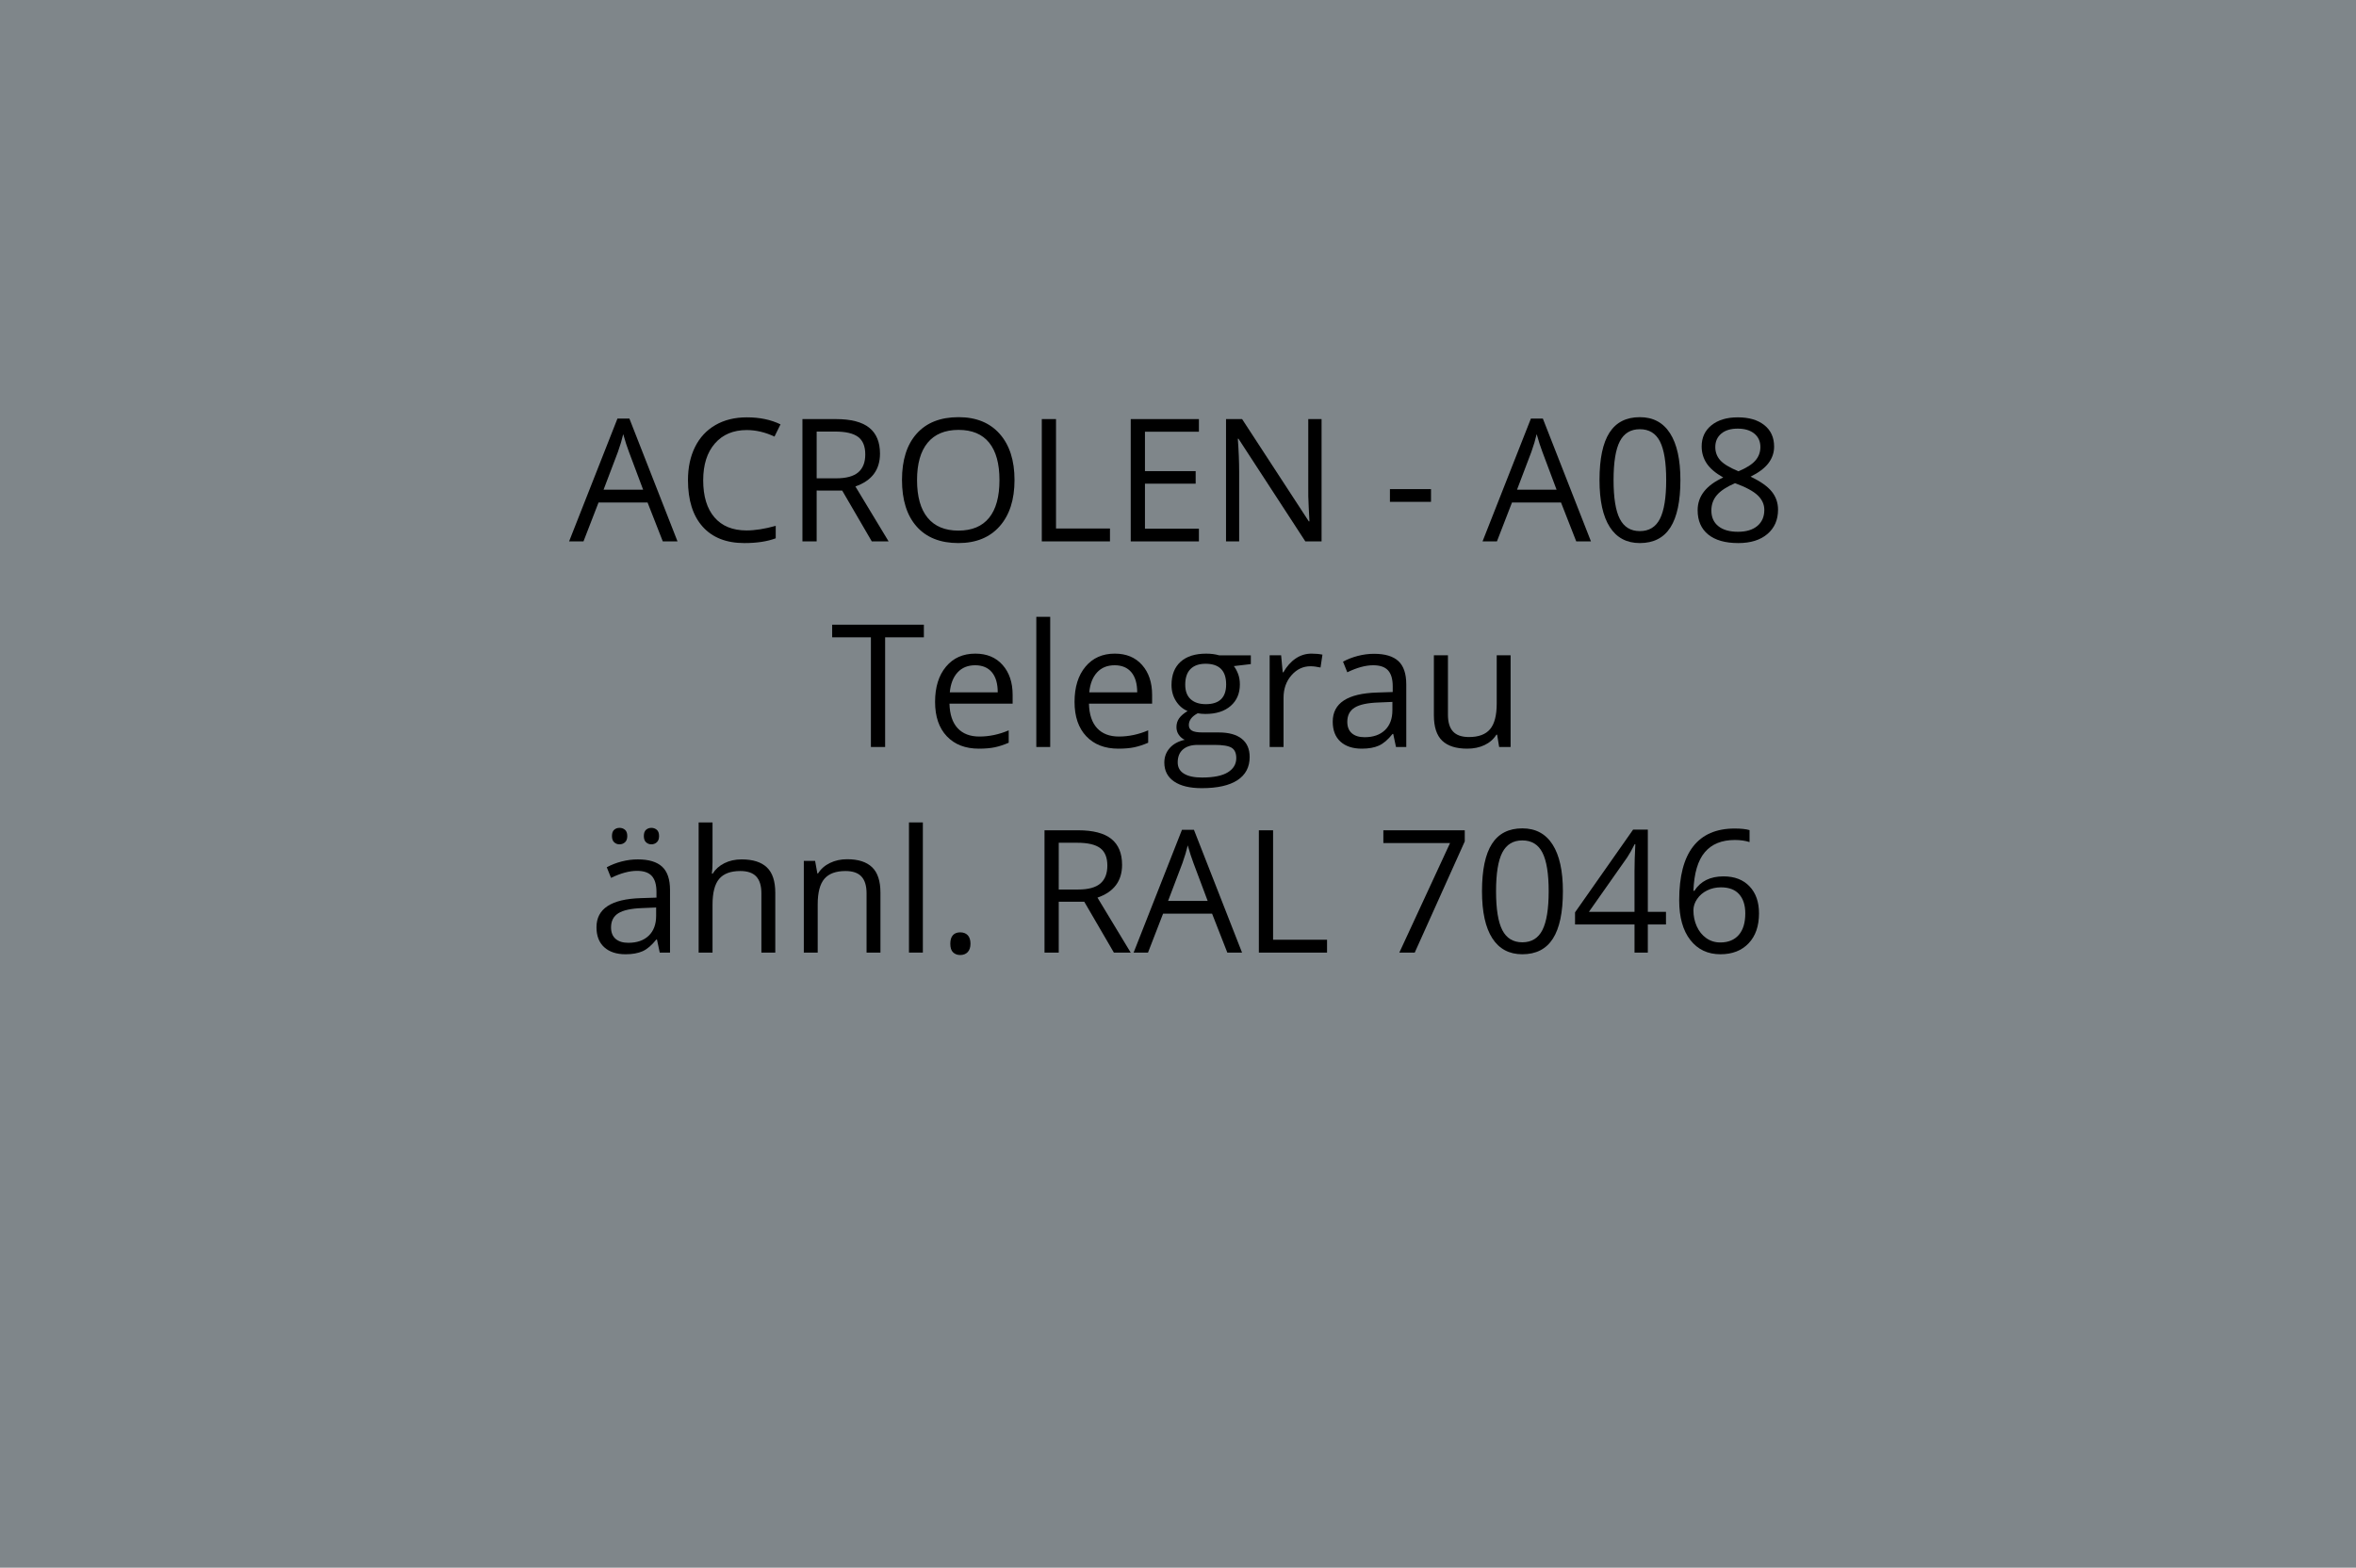 <?xml version="1.0" encoding="utf-8"?>
<!-- Generator: Adobe Illustrator 16.0.0, SVG Export Plug-In . SVG Version: 6.00 Build 0)  -->
<!DOCTYPE svg PUBLIC "-//W3C//DTD SVG 1.1//EN" "http://www.w3.org/Graphics/SVG/1.1/DTD/svg11.dtd">
<svg version="1.1" id="Ebene_1" xmlns="http://www.w3.org/2000/svg" xmlns:xlink="http://www.w3.org/1999/xlink" x="0px" y="0px"
	 width="550px" height="366px" viewBox="0 0 550 366" enable-background="new 0 0 550 366" xml:space="preserve">
<rect fill="#7F868A" width="550" height="366"/>
<g>
	<rect fill="none" width="550" height="366"/>
	<path d="M154.727,126.4l-3.555-9.082h-11.445l-3.516,9.082h-3.359l11.289-28.672h2.793l11.23,28.672H154.727z M150.137,114.33
		l-3.32-8.848c-0.43-1.12-0.873-2.493-1.328-4.121c-0.287,1.25-0.697,2.624-1.23,4.121l-3.359,8.848H150.137z"/>
	<path d="M174.316,100.404c-3.138,0-5.615,1.045-7.432,3.135s-2.725,4.951-2.725,8.584c0,3.737,0.875,6.625,2.627,8.662
		c1.751,2.038,4.248,3.057,7.49,3.057c1.992,0,4.264-0.358,6.816-1.074v2.91c-1.979,0.742-4.421,1.113-7.324,1.113
		c-4.206,0-7.451-1.276-9.736-3.828c-2.285-2.552-3.428-6.178-3.428-10.879c0-2.942,0.55-5.521,1.65-7.734
		c1.1-2.213,2.688-3.919,4.766-5.117c2.077-1.198,4.521-1.797,7.334-1.797c2.995,0,5.612,0.547,7.852,1.641l-1.406,2.852
		C178.639,100.912,176.478,100.404,174.316,100.404z"/>
	<path d="M190.645,114.525V126.4h-3.32V97.845h7.832c3.502,0,6.09,0.671,7.764,2.012c1.673,1.341,2.51,3.359,2.51,6.055
		c0,3.776-1.914,6.328-5.742,7.656l7.754,12.832h-3.926l-6.914-11.875H190.645z M190.645,111.673h4.551
		c2.344,0,4.063-0.465,5.156-1.396c1.094-0.931,1.641-2.327,1.641-4.189c0-1.888-0.557-3.249-1.67-4.082
		c-1.113-0.833-2.9-1.25-5.361-1.25h-4.316V111.673z"/>
	<path d="M236.836,112.083c0,4.57-1.156,8.164-3.467,10.781c-2.312,2.617-5.524,3.926-9.639,3.926c-4.206,0-7.451-1.286-9.736-3.857
		c-2.285-2.571-3.428-6.201-3.428-10.889c0-4.648,1.146-8.252,3.438-10.811c2.292-2.559,5.547-3.838,9.766-3.838
		c4.102,0,7.305,1.302,9.609,3.906C235.684,103.907,236.836,107.5,236.836,112.083z M214.082,112.083c0,3.867,0.823,6.8,2.471,8.799
		c1.647,1.999,4.04,2.998,7.178,2.998c3.164,0,5.553-0.996,7.168-2.988c1.614-1.992,2.422-4.928,2.422-8.809
		c0-3.841-0.804-6.754-2.412-8.74c-1.608-1.985-3.988-2.979-7.139-2.979c-3.164,0-5.57,1-7.217,2.998
		C214.905,105.362,214.082,108.269,214.082,112.083z"/>
	<path d="M243.203,126.4V97.845h3.32v25.547h12.598v3.008H243.203z"/>
	<path d="M279.883,126.4h-15.918V97.845h15.918v2.949h-12.598v9.199h11.836v2.93h-11.836v10.508h12.598V126.4z"/>
	<path d="M308.516,126.4h-3.789l-15.605-23.965h-0.156c0.208,2.813,0.313,5.391,0.313,7.734v16.23h-3.066V97.845h3.75l15.566,23.867
		h0.156c-0.026-0.352-0.085-1.481-0.176-3.389c-0.092-1.907-0.124-3.271-0.098-4.092V97.845h3.105V126.4z"/>
	<path d="M324.473,117.162v-2.969h9.59v2.969H324.473z"/>
	<path d="M367.969,126.4l-3.555-9.082h-11.445l-3.516,9.082h-3.359l11.289-28.672h2.793l11.23,28.672H367.969z M363.379,114.33
		l-3.32-8.848c-0.43-1.12-0.873-2.493-1.328-4.121c-0.287,1.25-0.697,2.624-1.23,4.121l-3.359,8.848H363.379z"/>
	<path d="M392.285,112.083c0,4.935-0.778,8.62-2.334,11.055c-1.556,2.435-3.936,3.652-7.139,3.652c-3.073,0-5.41-1.247-7.012-3.74
		c-1.602-2.493-2.402-6.149-2.402-10.967c0-4.974,0.774-8.665,2.324-11.074c1.55-2.409,3.913-3.613,7.09-3.613
		c3.099,0,5.452,1.257,7.061,3.77C391.481,103.679,392.285,107.318,392.285,112.083z M376.68,112.083
		c0,4.154,0.488,7.178,1.465,9.072s2.532,2.842,4.668,2.842c2.161,0,3.728-0.96,4.697-2.881c0.97-1.92,1.455-4.932,1.455-9.033
		s-0.485-7.106-1.455-9.014c-0.97-1.907-2.536-2.861-4.697-2.861c-2.136,0-3.691,0.941-4.668,2.822
		C377.168,104.913,376.68,107.93,376.68,112.083z"/>
	<path d="M405.684,97.435c2.604,0,4.668,0.605,6.191,1.816s2.285,2.884,2.285,5.02c0,1.406-0.437,2.689-1.309,3.848
		c-0.872,1.159-2.266,2.214-4.18,3.164c2.317,1.107,3.965,2.269,4.941,3.486c0.977,1.218,1.465,2.627,1.465,4.229
		c0,2.37-0.827,4.261-2.48,5.674c-1.653,1.413-3.919,2.119-6.797,2.119c-3.047,0-5.391-0.667-7.031-2.002
		c-1.641-1.334-2.461-3.226-2.461-5.674c0-3.268,1.992-5.813,5.977-7.637c-1.797-1.016-3.086-2.112-3.867-3.291
		c-0.781-1.178-1.172-2.497-1.172-3.955c0-2.07,0.765-3.721,2.295-4.951S403.118,97.435,405.684,97.435z M399.512,119.193
		c0,1.563,0.544,2.78,1.631,3.652c1.087,0.873,2.614,1.309,4.58,1.309c1.94,0,3.45-0.456,4.531-1.367
		c1.081-0.911,1.621-2.161,1.621-3.75c0-1.263-0.508-2.386-1.523-3.369c-1.016-0.983-2.786-1.937-5.313-2.861
		c-1.94,0.833-3.347,1.755-4.219,2.764C399.948,116.579,399.512,117.787,399.512,119.193z M405.645,100.072
		c-1.628,0-2.903,0.391-3.828,1.172s-1.387,1.823-1.387,3.125c0,1.198,0.384,2.227,1.152,3.086s2.188,1.719,4.258,2.578
		c1.862-0.781,3.181-1.621,3.955-2.52s1.162-1.946,1.162-3.145c0-1.315-0.472-2.36-1.416-3.135
		C408.597,100.459,407.298,100.072,405.645,100.072z"/>
	<path d="M206.631,174.4h-3.32v-25.605h-9.043v-2.949h21.406v2.949h-9.043V174.4z"/>
	<path d="M228.525,174.791c-3.164,0-5.661-0.964-7.49-2.891c-1.83-1.927-2.744-4.603-2.744-8.027c0-3.45,0.85-6.191,2.549-8.223
		s3.981-3.047,6.846-3.047c2.682,0,4.805,0.882,6.367,2.646s2.344,4.092,2.344,6.982v2.051H221.65
		c0.065,2.513,0.7,4.421,1.904,5.723c1.204,1.302,2.9,1.953,5.088,1.953c2.305,0,4.583-0.481,6.836-1.445v2.891
		c-1.146,0.495-2.23,0.85-3.252,1.064C231.204,174.683,229.971,174.791,228.525,174.791z M227.646,155.318
		c-1.719,0-3.089,0.56-4.111,1.68c-1.022,1.12-1.625,2.669-1.807,4.648h11.191c0-2.044-0.456-3.61-1.367-4.697
		C230.641,155.862,229.339,155.318,227.646,155.318z"/>
	<path d="M245.166,174.4h-3.242v-30.391h3.242V174.4z"/>
	<path d="M261.084,174.791c-3.164,0-5.661-0.964-7.49-2.891c-1.83-1.927-2.744-4.603-2.744-8.027c0-3.45,0.85-6.191,2.549-8.223
		s3.981-3.047,6.846-3.047c2.682,0,4.805,0.882,6.367,2.646s2.344,4.092,2.344,6.982v2.051h-14.746
		c0.065,2.513,0.7,4.421,1.904,5.723c1.204,1.302,2.9,1.953,5.088,1.953c2.305,0,4.583-0.481,6.836-1.445v2.891
		c-1.146,0.495-2.23,0.85-3.252,1.064C263.763,174.683,262.529,174.791,261.084,174.791z M260.205,155.318
		c-1.719,0-3.089,0.56-4.111,1.68c-1.022,1.12-1.625,2.669-1.807,4.648h11.191c0-2.044-0.456-3.61-1.367-4.697
		C263.2,155.862,261.897,155.318,260.205,155.318z"/>
	<path d="M292.002,152.994v2.051l-3.965,0.469c0.364,0.456,0.689,1.052,0.977,1.787c0.286,0.735,0.43,1.565,0.43,2.49
		c0,2.097-0.717,3.77-2.148,5.02c-1.433,1.25-3.398,1.875-5.898,1.875c-0.639,0-1.237-0.052-1.797-0.156
		c-1.381,0.729-2.07,1.647-2.07,2.754c0,0.586,0.24,1.019,0.723,1.299c0.481,0.28,1.309,0.42,2.48,0.42h3.789
		c2.317,0,4.098,0.488,5.342,1.465c1.243,0.977,1.865,2.396,1.865,4.258c0,2.37-0.951,4.177-2.852,5.42
		c-1.901,1.243-4.675,1.866-8.32,1.866c-2.8,0-4.958-0.521-6.475-1.563c-1.517-1.042-2.275-2.513-2.275-4.414
		c0-1.302,0.417-2.429,1.25-3.379c0.833-0.95,2.005-1.595,3.516-1.934c-0.547-0.247-1.006-0.632-1.377-1.152
		s-0.557-1.126-0.557-1.816c0-0.781,0.208-1.465,0.625-2.051c0.417-0.586,1.074-1.152,1.973-1.699
		c-1.107-0.456-2.009-1.23-2.705-2.324c-0.697-1.094-1.045-2.344-1.045-3.75c0-2.344,0.703-4.15,2.109-5.42s3.398-1.904,5.977-1.904
		c1.119,0,2.129,0.13,3.027,0.391H292.002z M274.932,177.994c0,1.159,0.488,2.038,1.465,2.637s2.376,0.898,4.199,0.898
		c2.721,0,4.736-0.407,6.045-1.221s1.963-1.917,1.963-3.311c0-1.159-0.358-1.963-1.074-2.412c-0.717-0.449-2.064-0.674-4.043-0.674
		H279.6c-1.472,0-2.617,0.352-3.438,1.055S274.932,176.678,274.932,177.994z M276.689,159.849c0,1.497,0.423,2.63,1.27,3.398
		c0.846,0.769,2.024,1.152,3.535,1.152c3.164,0,4.746-1.536,4.746-4.609c0-3.216-1.602-4.824-4.805-4.824
		c-1.523,0-2.695,0.41-3.516,1.23S276.689,158.235,276.689,159.849z"/>
	<path d="M306.162,152.603c0.95,0,1.803,0.078,2.559,0.234l-0.449,3.008c-0.886-0.195-1.667-0.293-2.344-0.293
		c-1.732,0-3.213,0.703-4.443,2.109s-1.846,3.157-1.846,5.254V174.4h-3.242v-21.406h2.676l0.371,3.965h0.156
		c0.794-1.394,1.751-2.468,2.871-3.223C303.59,152.981,304.82,152.603,306.162,152.603z"/>
	<path d="M325.889,174.4l-0.645-3.047h-0.156c-1.068,1.341-2.133,2.249-3.193,2.725c-1.062,0.476-2.387,0.713-3.975,0.713
		c-2.123,0-3.786-0.547-4.99-1.641c-1.205-1.094-1.807-2.649-1.807-4.668c0-4.323,3.457-6.589,10.371-6.797l3.633-0.117v-1.328
		c0-1.68-0.361-2.92-1.084-3.721s-1.879-1.201-3.467-1.201c-1.784,0-3.803,0.547-6.055,1.641l-0.996-2.48
		c1.055-0.573,2.21-1.022,3.467-1.348c1.256-0.325,2.516-0.488,3.779-0.488c2.552,0,4.443,0.566,5.674,1.699
		s1.846,2.949,1.846,5.449V174.4H325.889z M318.564,172.115c2.018,0,3.604-0.554,4.756-1.66s1.729-2.656,1.729-4.648v-1.934
		l-3.242,0.137c-2.578,0.091-4.438,0.491-5.576,1.201c-1.14,0.71-1.709,1.813-1.709,3.311c0,1.172,0.354,2.063,1.064,2.676
		C316.295,171.809,317.288,172.115,318.564,172.115z"/>
	<path d="M338.018,152.994v13.887c0,1.745,0.396,3.047,1.191,3.906c0.794,0.859,2.037,1.289,3.73,1.289
		c2.239,0,3.877-0.612,4.912-1.836s1.553-3.223,1.553-5.996v-11.25h3.242V174.4h-2.676l-0.469-2.871h-0.176
		c-0.664,1.055-1.586,1.862-2.764,2.422c-1.179,0.56-2.523,0.84-4.033,0.84c-2.604,0-4.555-0.618-5.85-1.855
		c-1.296-1.237-1.943-3.216-1.943-5.938v-14.004H338.018z"/>
	<path d="M154.014,222.4l-0.645-3.047h-0.156c-1.068,1.34-2.132,2.248-3.193,2.725c-1.062,0.475-2.386,0.713-3.975,0.713
		c-2.123,0-3.786-0.547-4.99-1.641c-1.205-1.094-1.807-2.65-1.807-4.668c0-4.324,3.457-6.59,10.371-6.797l3.633-0.117v-1.328
		c0-1.68-0.361-2.92-1.084-3.721s-1.878-1.201-3.467-1.201c-1.784,0-3.802,0.547-6.055,1.641l-0.996-2.48
		c1.055-0.574,2.21-1.023,3.467-1.348c1.256-0.326,2.516-0.488,3.779-0.488c2.552,0,4.443,0.566,5.674,1.699
		s1.846,2.949,1.846,5.449V222.4H154.014z M146.689,220.115c2.018,0,3.604-0.555,4.756-1.66c1.152-1.107,1.729-2.656,1.729-4.648
		v-1.934l-3.242,0.137c-2.578,0.09-4.437,0.49-5.576,1.201c-1.14,0.709-1.709,1.813-1.709,3.311c0,1.172,0.354,2.063,1.064,2.676
		C144.42,219.809,145.413,220.115,146.689,220.115z M142.861,195.193c0-0.678,0.172-1.166,0.518-1.465
		c0.345-0.301,0.758-0.449,1.24-0.449c0.495,0,0.921,0.148,1.279,0.449c0.358,0.299,0.537,0.787,0.537,1.465
		c0,0.65-0.179,1.135-0.537,1.455c-0.358,0.318-0.785,0.479-1.279,0.479c-0.482,0-0.896-0.16-1.24-0.479
		C143.034,196.328,142.861,195.844,142.861,195.193z M150.303,195.193c0-0.678,0.172-1.166,0.518-1.465
		c0.345-0.301,0.758-0.449,1.24-0.449c0.481,0,0.901,0.148,1.26,0.449c0.358,0.299,0.537,0.787,0.537,1.465
		c0,0.65-0.179,1.135-0.537,1.455c-0.358,0.318-0.778,0.479-1.26,0.479c-0.482,0-0.896-0.16-1.24-0.479
		C150.475,196.328,150.303,195.844,150.303,195.193z"/>
	<path d="M177.744,222.4v-13.848c0-1.746-0.397-3.047-1.191-3.906c-0.794-0.859-2.038-1.289-3.73-1.289
		c-2.253,0-3.896,0.611-4.932,1.836c-1.035,1.223-1.553,3.229-1.553,6.016V222.4h-3.242V192.01h3.242v9.199
		c0,1.105-0.052,2.023-0.156,2.754h0.195c0.638-1.029,1.546-1.84,2.725-2.432c1.178-0.594,2.522-0.889,4.033-0.889
		c2.617,0,4.58,0.621,5.889,1.865c1.309,1.242,1.963,3.219,1.963,5.928V222.4H177.744z"/>
	<path d="M202.295,222.4v-13.848c0-1.746-0.397-3.047-1.191-3.906c-0.794-0.859-2.038-1.289-3.73-1.289
		c-2.24,0-3.88,0.605-4.922,1.816c-1.042,1.211-1.563,3.209-1.563,5.996v11.23h-3.242v-21.406h2.637l0.527,2.93h0.156
		c0.664-1.055,1.595-1.873,2.793-2.451c1.198-0.58,2.532-0.869,4.004-0.869c2.578,0,4.518,0.621,5.82,1.865
		c1.302,1.242,1.953,3.232,1.953,5.967V222.4H202.295z"/>
	<path d="M215.439,222.4h-3.242V192.01h3.242V222.4z"/>
	<path d="M221.846,220.33c0-0.873,0.198-1.533,0.596-1.982c0.397-0.449,0.967-0.674,1.709-0.674c0.755,0,1.344,0.225,1.768,0.674
		c0.423,0.449,0.635,1.109,0.635,1.982c0,0.846-0.215,1.496-0.645,1.953c-0.43,0.455-1.016,0.684-1.758,0.684
		c-0.664,0-1.214-0.205-1.65-0.615C222.063,221.941,221.846,221.268,221.846,220.33z"/>
	<path d="M247.158,210.525V222.4h-3.32v-28.555h7.832c3.502,0,6.09,0.67,7.764,2.012c1.673,1.34,2.51,3.359,2.51,6.055
		c0,3.775-1.914,6.328-5.742,7.656l7.754,12.832h-3.926l-6.914-11.875H247.158z M247.158,207.674h4.551
		c2.344,0,4.063-0.467,5.156-1.396c1.094-0.932,1.641-2.328,1.641-4.189c0-1.889-0.557-3.25-1.67-4.082
		c-1.113-0.834-2.9-1.25-5.361-1.25h-4.316V207.674z"/>
	<path d="M286.514,222.4l-3.555-9.082h-11.445l-3.516,9.082h-3.359l11.289-28.672h2.793l11.23,28.672H286.514z M281.924,210.33
		l-3.32-8.848c-0.43-1.121-0.873-2.494-1.328-4.121c-0.287,1.25-0.697,2.623-1.23,4.121l-3.359,8.848H281.924z"/>
	<path d="M293.877,222.4v-28.555h3.32v25.547h12.598v3.008H293.877z"/>
	<path d="M326.67,222.4l11.836-25.566h-15.566v-2.988h19.004v2.598l-11.68,25.957H326.67z"/>
	<path d="M364.854,208.084c0,4.934-0.778,8.619-2.334,11.055c-1.557,2.434-3.936,3.652-7.139,3.652c-3.073,0-5.41-1.248-7.012-3.74
		c-1.602-2.494-2.402-6.15-2.402-10.967c0-4.975,0.774-8.666,2.324-11.074c1.549-2.41,3.912-3.613,7.09-3.613
		c3.099,0,5.452,1.256,7.061,3.77C364.049,199.678,364.854,203.318,364.854,208.084z M349.248,208.084
		c0,4.152,0.488,7.178,1.465,9.072s2.532,2.842,4.668,2.842c2.161,0,3.727-0.961,4.697-2.881c0.97-1.922,1.455-4.932,1.455-9.033
		s-0.485-7.107-1.455-9.014c-0.971-1.908-2.536-2.861-4.697-2.861c-2.136,0-3.691,0.939-4.668,2.822
		C349.736,200.912,349.248,203.93,349.248,208.084z"/>
	<path d="M388.916,215.838h-4.238v6.563h-3.105v-6.563h-13.887v-2.832l13.555-19.316h3.438v19.199h4.238V215.838z M381.572,212.889
		v-9.492c0-1.863,0.065-3.965,0.195-6.309h-0.156c-0.625,1.25-1.211,2.285-1.758,3.105l-8.926,12.695H381.572z"/>
	<path d="M392.002,210.193c0-5.613,1.091-9.809,3.271-12.588c2.181-2.781,5.407-4.17,9.678-4.17c1.472,0,2.63,0.123,3.477,0.371
		v2.793c-1.003-0.326-2.148-0.488-3.438-0.488c-3.06,0-5.397,0.953-7.012,2.861c-1.614,1.906-2.5,4.904-2.656,8.994h0.234
		c1.433-2.24,3.698-3.359,6.797-3.359c2.565,0,4.587,0.773,6.064,2.324c1.478,1.549,2.217,3.652,2.217,6.309
		c0,2.969-0.811,5.303-2.432,7.002s-3.812,2.549-6.572,2.549c-2.956,0-5.3-1.111-7.031-3.33
		C392.868,217.24,392.002,214.15,392.002,210.193z M401.592,220.037c1.849,0,3.284-0.584,4.307-1.748
		c1.022-1.166,1.533-2.85,1.533-5.049c0-1.889-0.476-3.373-1.426-4.453c-0.95-1.082-2.37-1.621-4.258-1.621
		c-1.172,0-2.246,0.24-3.223,0.723c-0.977,0.48-1.755,1.145-2.334,1.992c-0.579,0.846-0.869,1.725-0.869,2.637
		c0,1.34,0.261,2.59,0.781,3.75c0.521,1.158,1.26,2.076,2.217,2.754C399.277,219.697,400.368,220.037,401.592,220.037z"/>
</g>
<g>
</g>
<g>
</g>
<g>
</g>
<g>
</g>
<g>
</g>
<g>
</g>
</svg>
